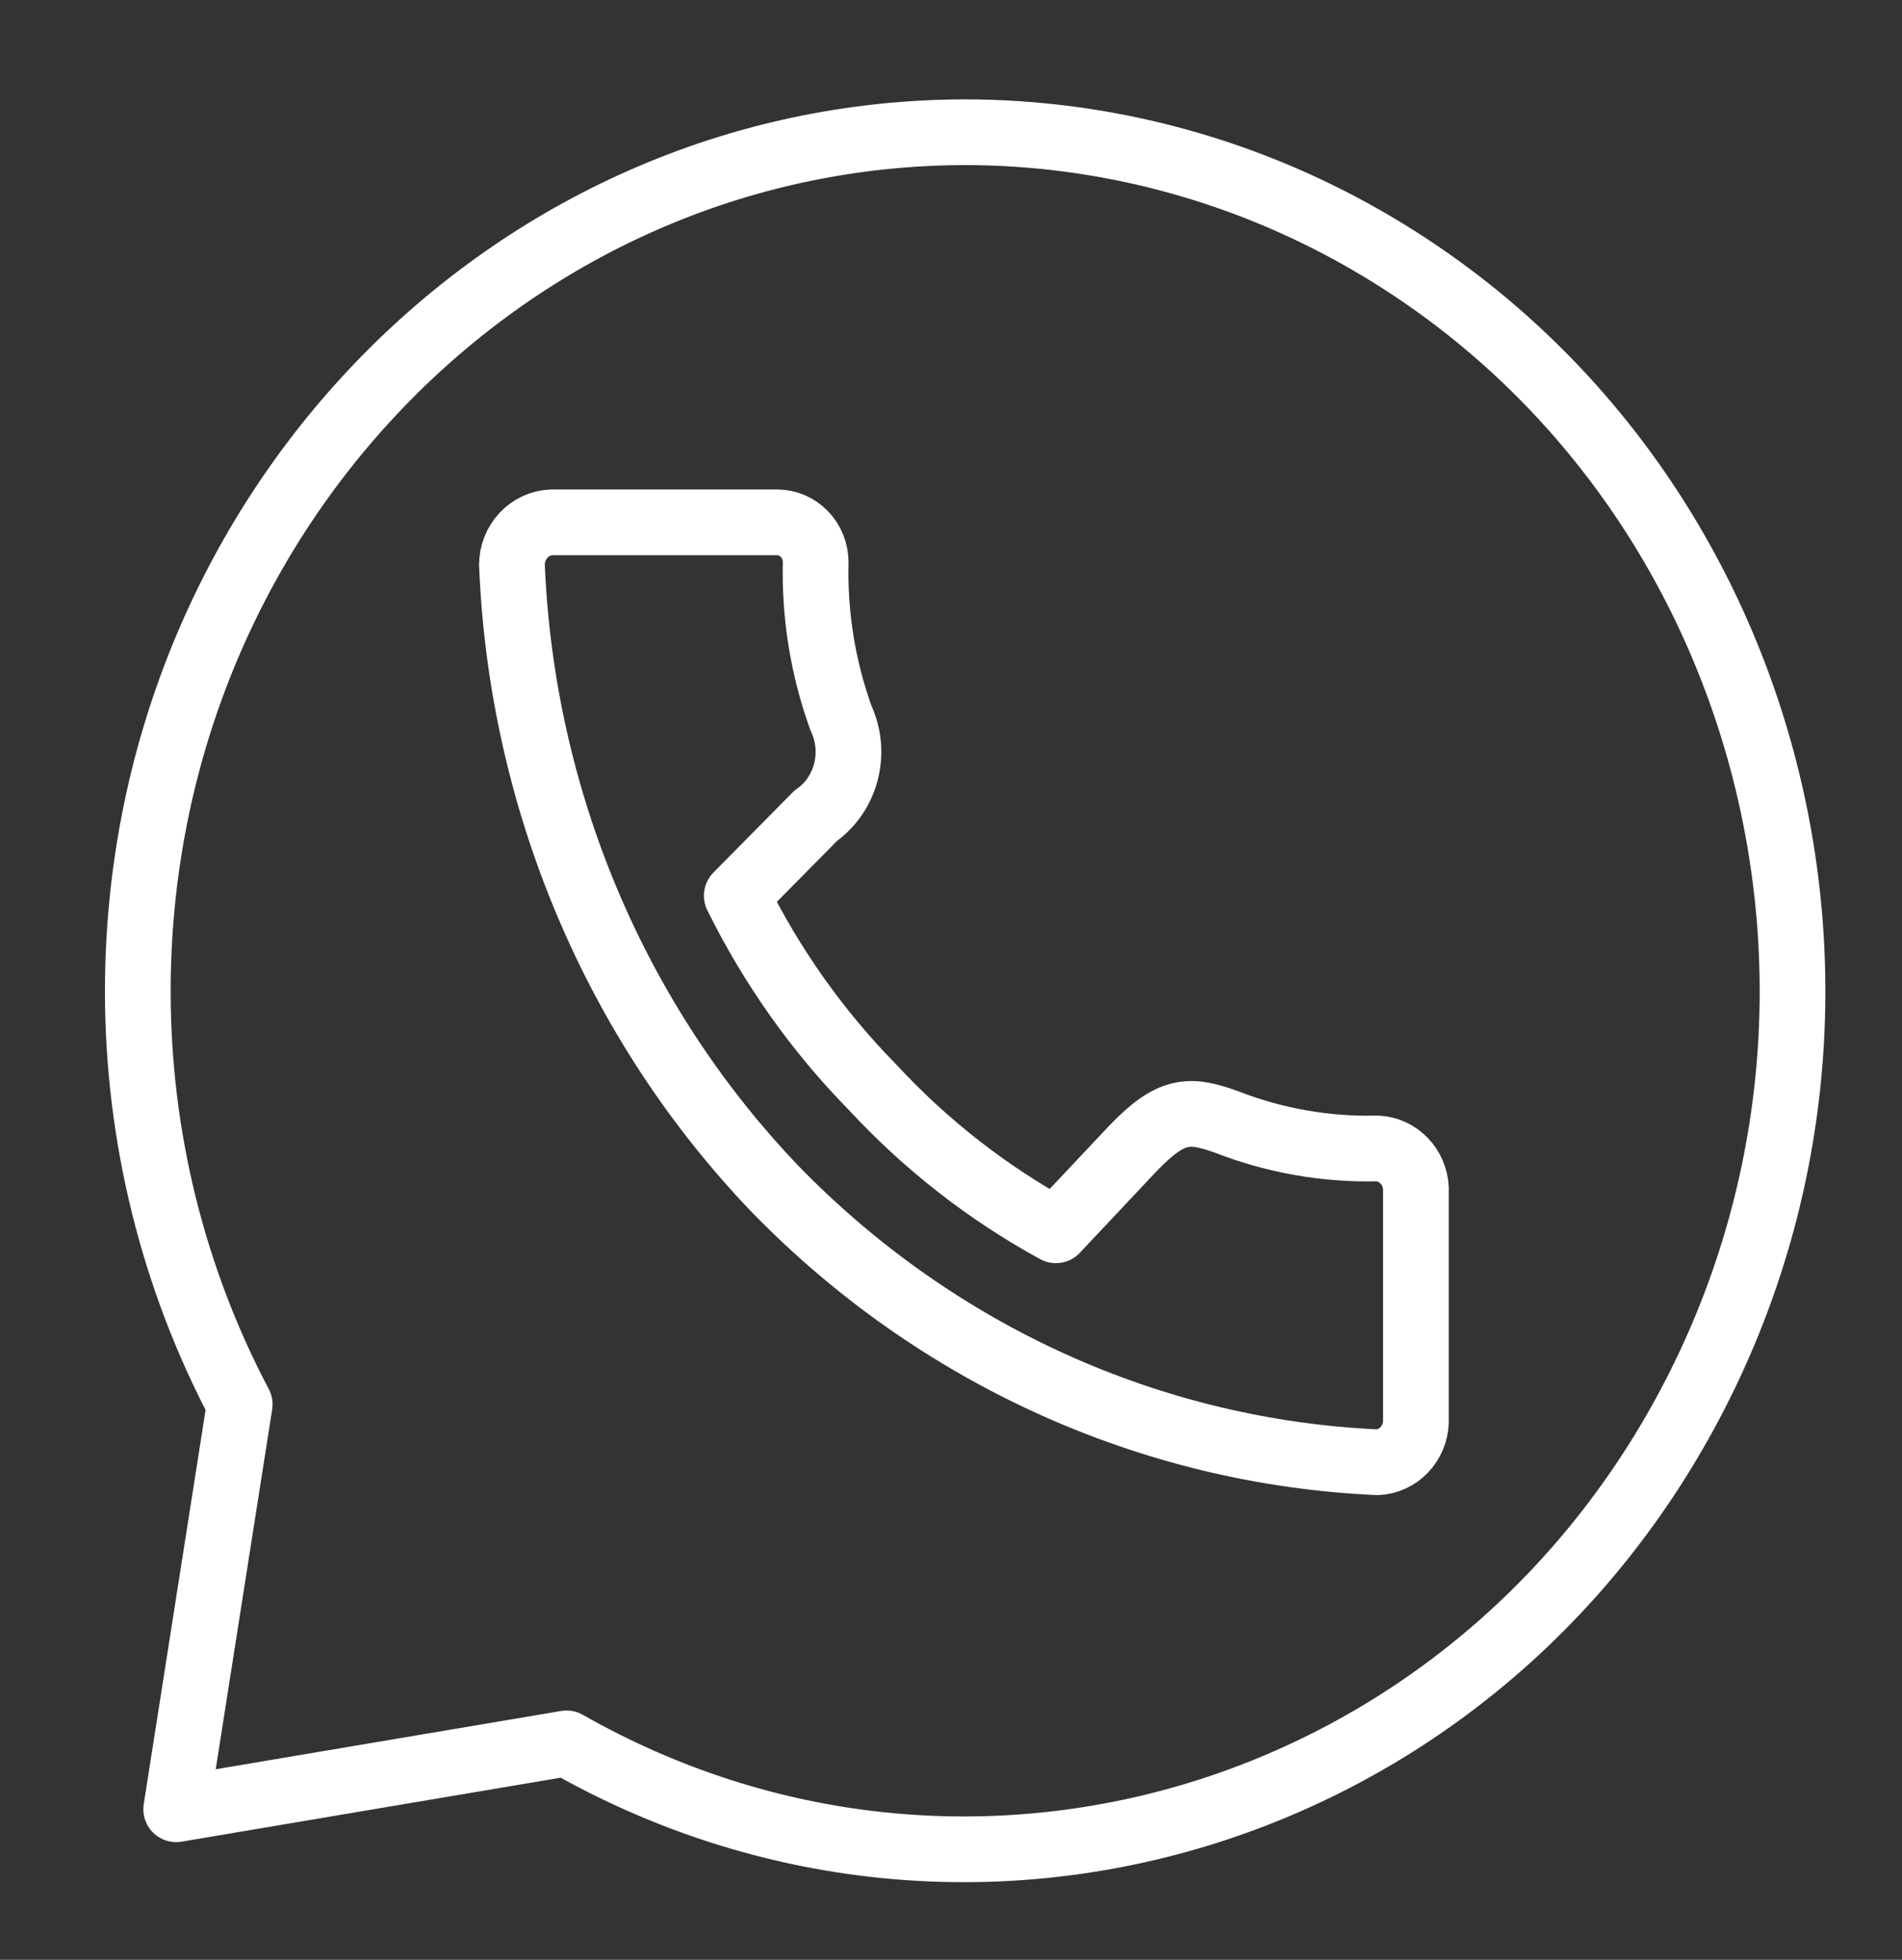 <?xml version="1.0" encoding="UTF-8"?> <svg xmlns="http://www.w3.org/2000/svg" width="33" height="34" viewBox="0 0 33 34" fill="none"><rect x="0" y="0" width="33" height="34" fill="#333333" stroke="none"/> <path d="M16.75 2.294C8.812 2.303 2.382 8.984 2.391 17.217C2.394 19.715 3.002 22.173 4.159 24.364L3.057 31.388L9.83 30.245C16.784 34.2 25.514 31.562 29.328 24.35C33.142 17.138 30.599 8.086 23.645 4.13C21.532 2.928 19.16 2.297 16.75 2.294ZM9.57 9.062H13.484C13.661 9.062 13.831 9.135 13.956 9.265C14.082 9.395 14.152 9.571 14.152 9.755C14.13 10.678 14.28 11.598 14.593 12.463C14.728 12.753 14.757 13.083 14.676 13.393C14.595 13.704 14.409 13.974 14.152 14.153L12.783 15.539C13.39 16.768 14.184 17.889 15.134 18.857C16.06 19.858 17.136 20.698 18.32 21.344L19.656 19.924C20.324 19.231 20.631 19.231 21.286 19.466C22.12 19.791 23.007 19.946 23.898 19.924C24.072 19.932 24.238 20.008 24.361 20.136C24.485 20.264 24.558 20.435 24.566 20.616V24.676C24.558 24.857 24.485 25.028 24.361 25.156C24.238 25.284 24.072 25.36 23.898 25.368C19.968 25.191 16.244 23.502 13.451 20.63C10.678 17.737 9.048 13.872 8.882 9.796C8.883 9.606 8.956 9.423 9.084 9.286C9.212 9.149 9.386 9.069 9.57 9.062Z" stroke="white" stroke-width="1.14" stroke-linecap="round" stroke-linejoin="round"></path> </svg> 